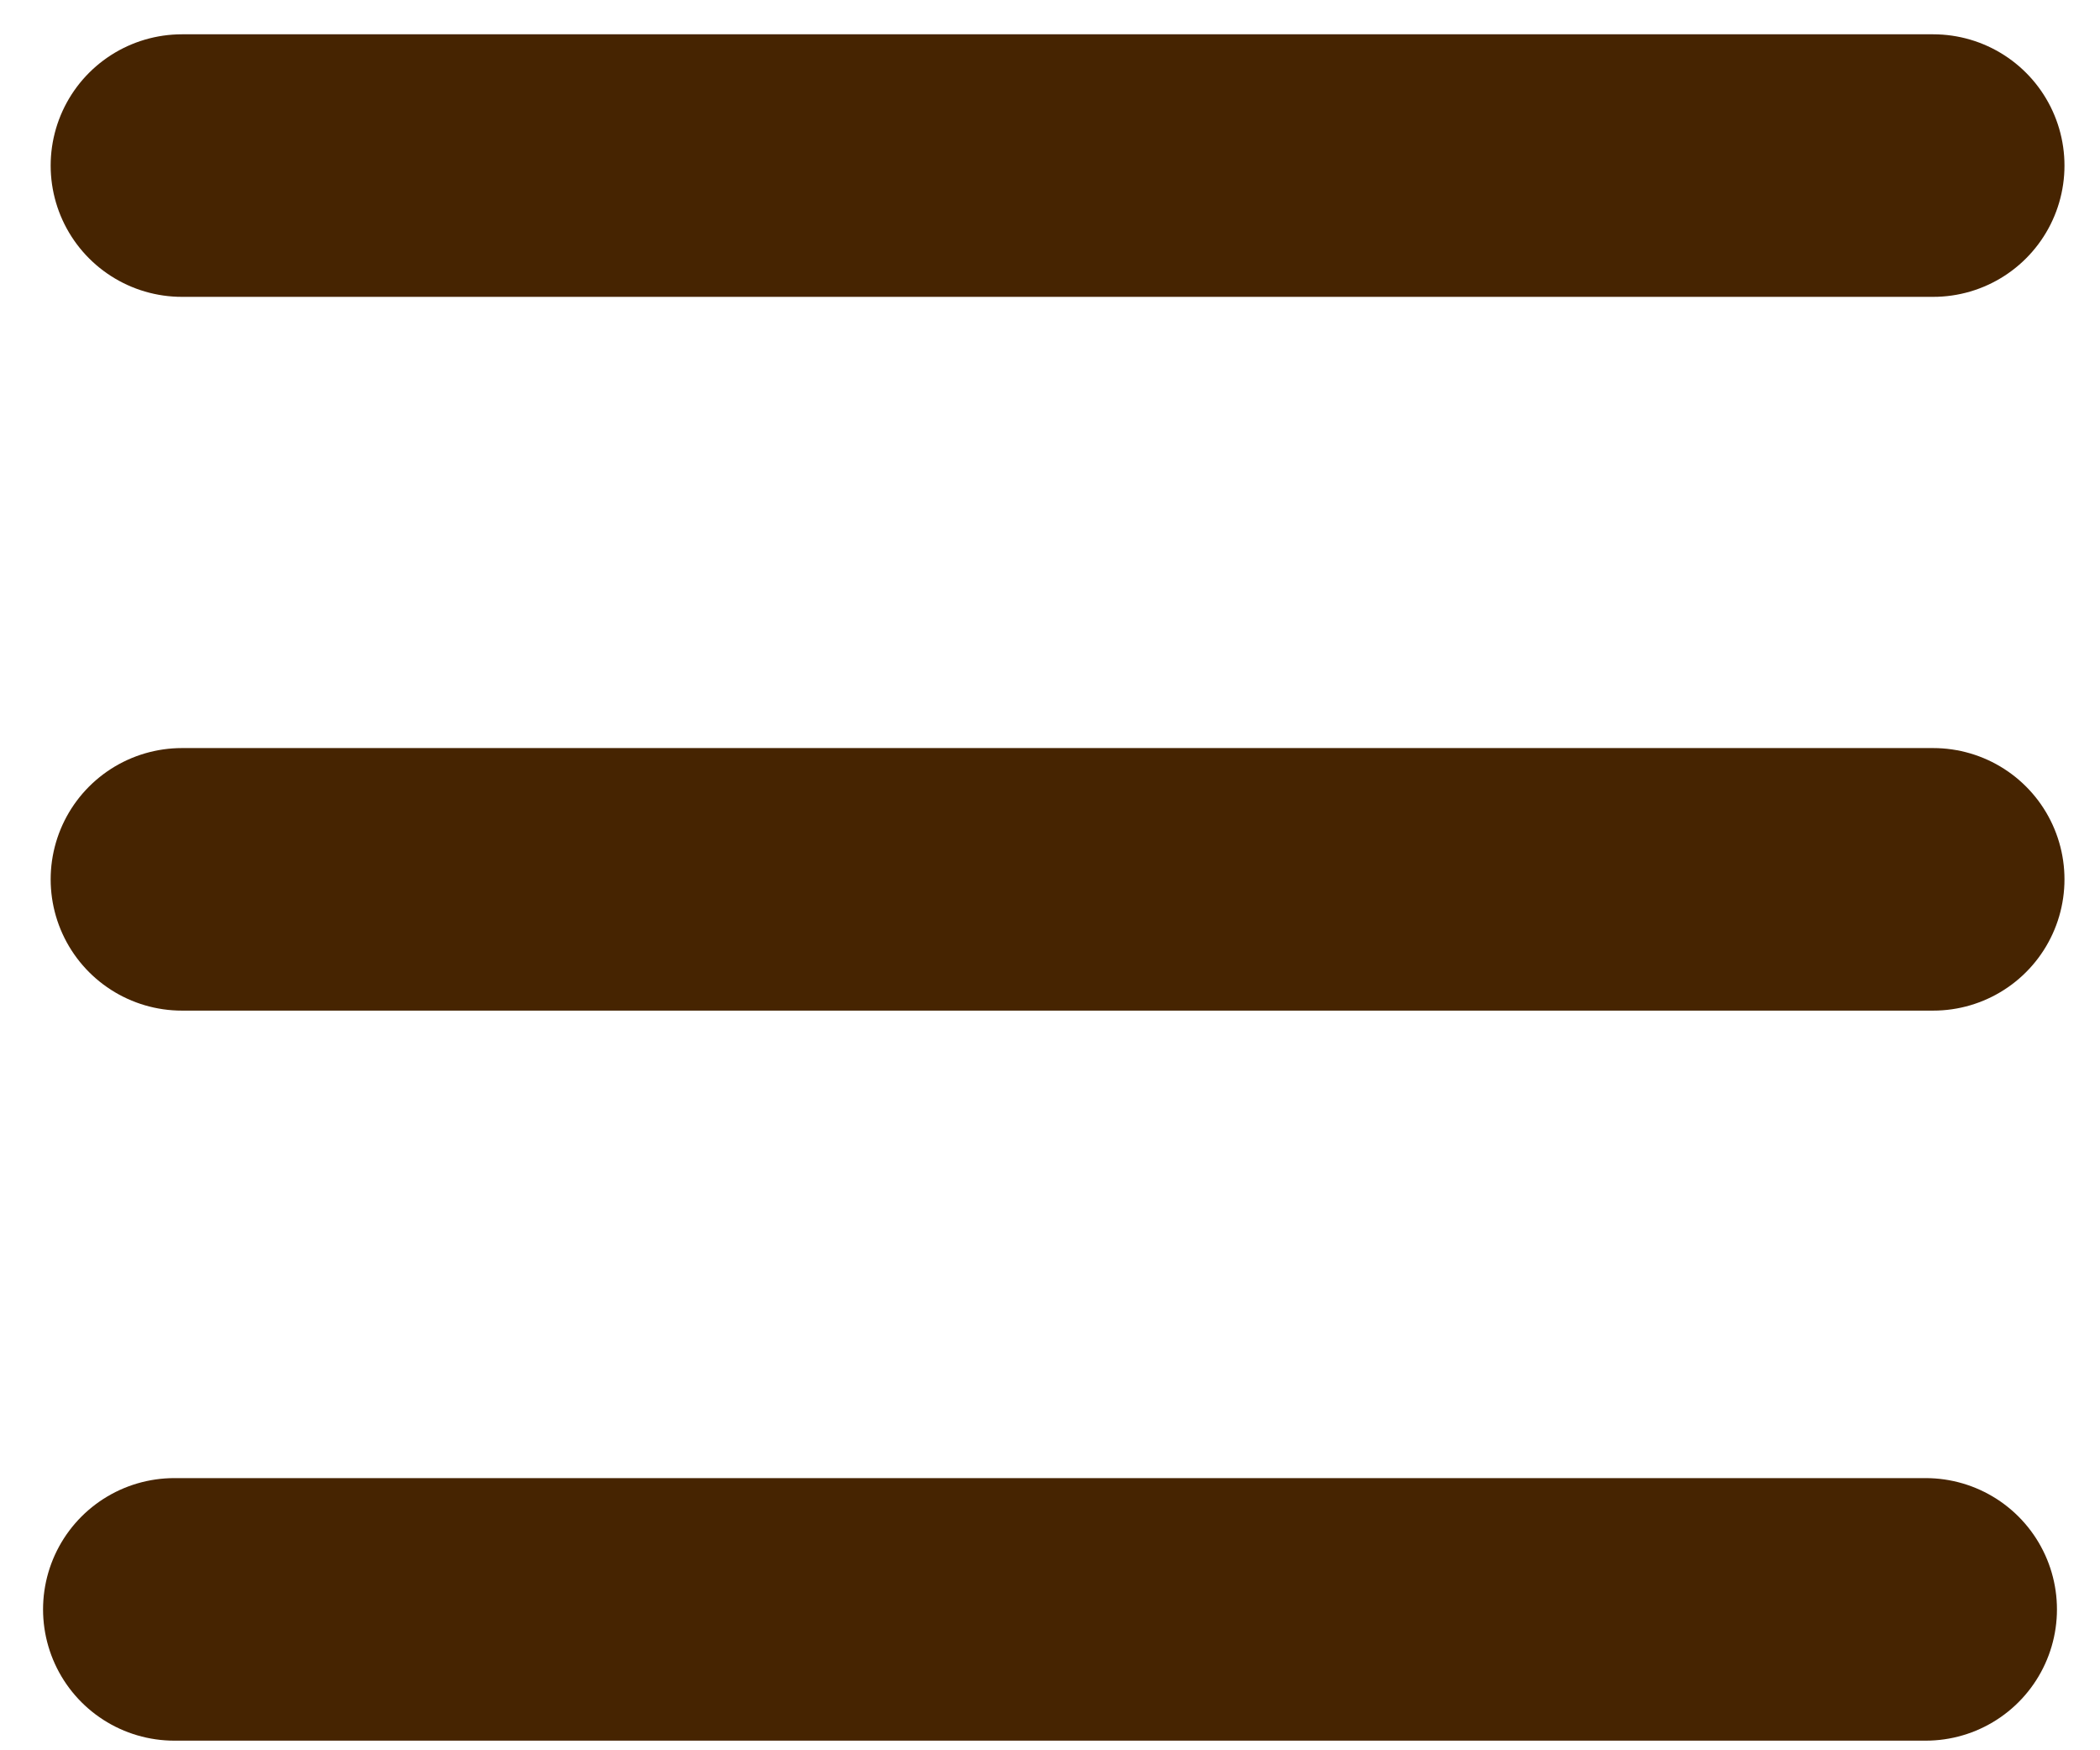 <svg width="24" height="20" viewBox="0 0 24 20" fill="none" xmlns="http://www.w3.org/2000/svg">
<path d="M2.079 1.892L22.094 1.892" stroke="#462401" stroke-width="3" stroke-linecap="round"/>
<path d="M2.079 10.048H22.094" stroke="#462401" stroke-width="3" stroke-linecap="round"/>
<path d="M1.992 18.39H22.008" stroke="#462401" stroke-width="3" stroke-linecap="round"/>
</svg>
